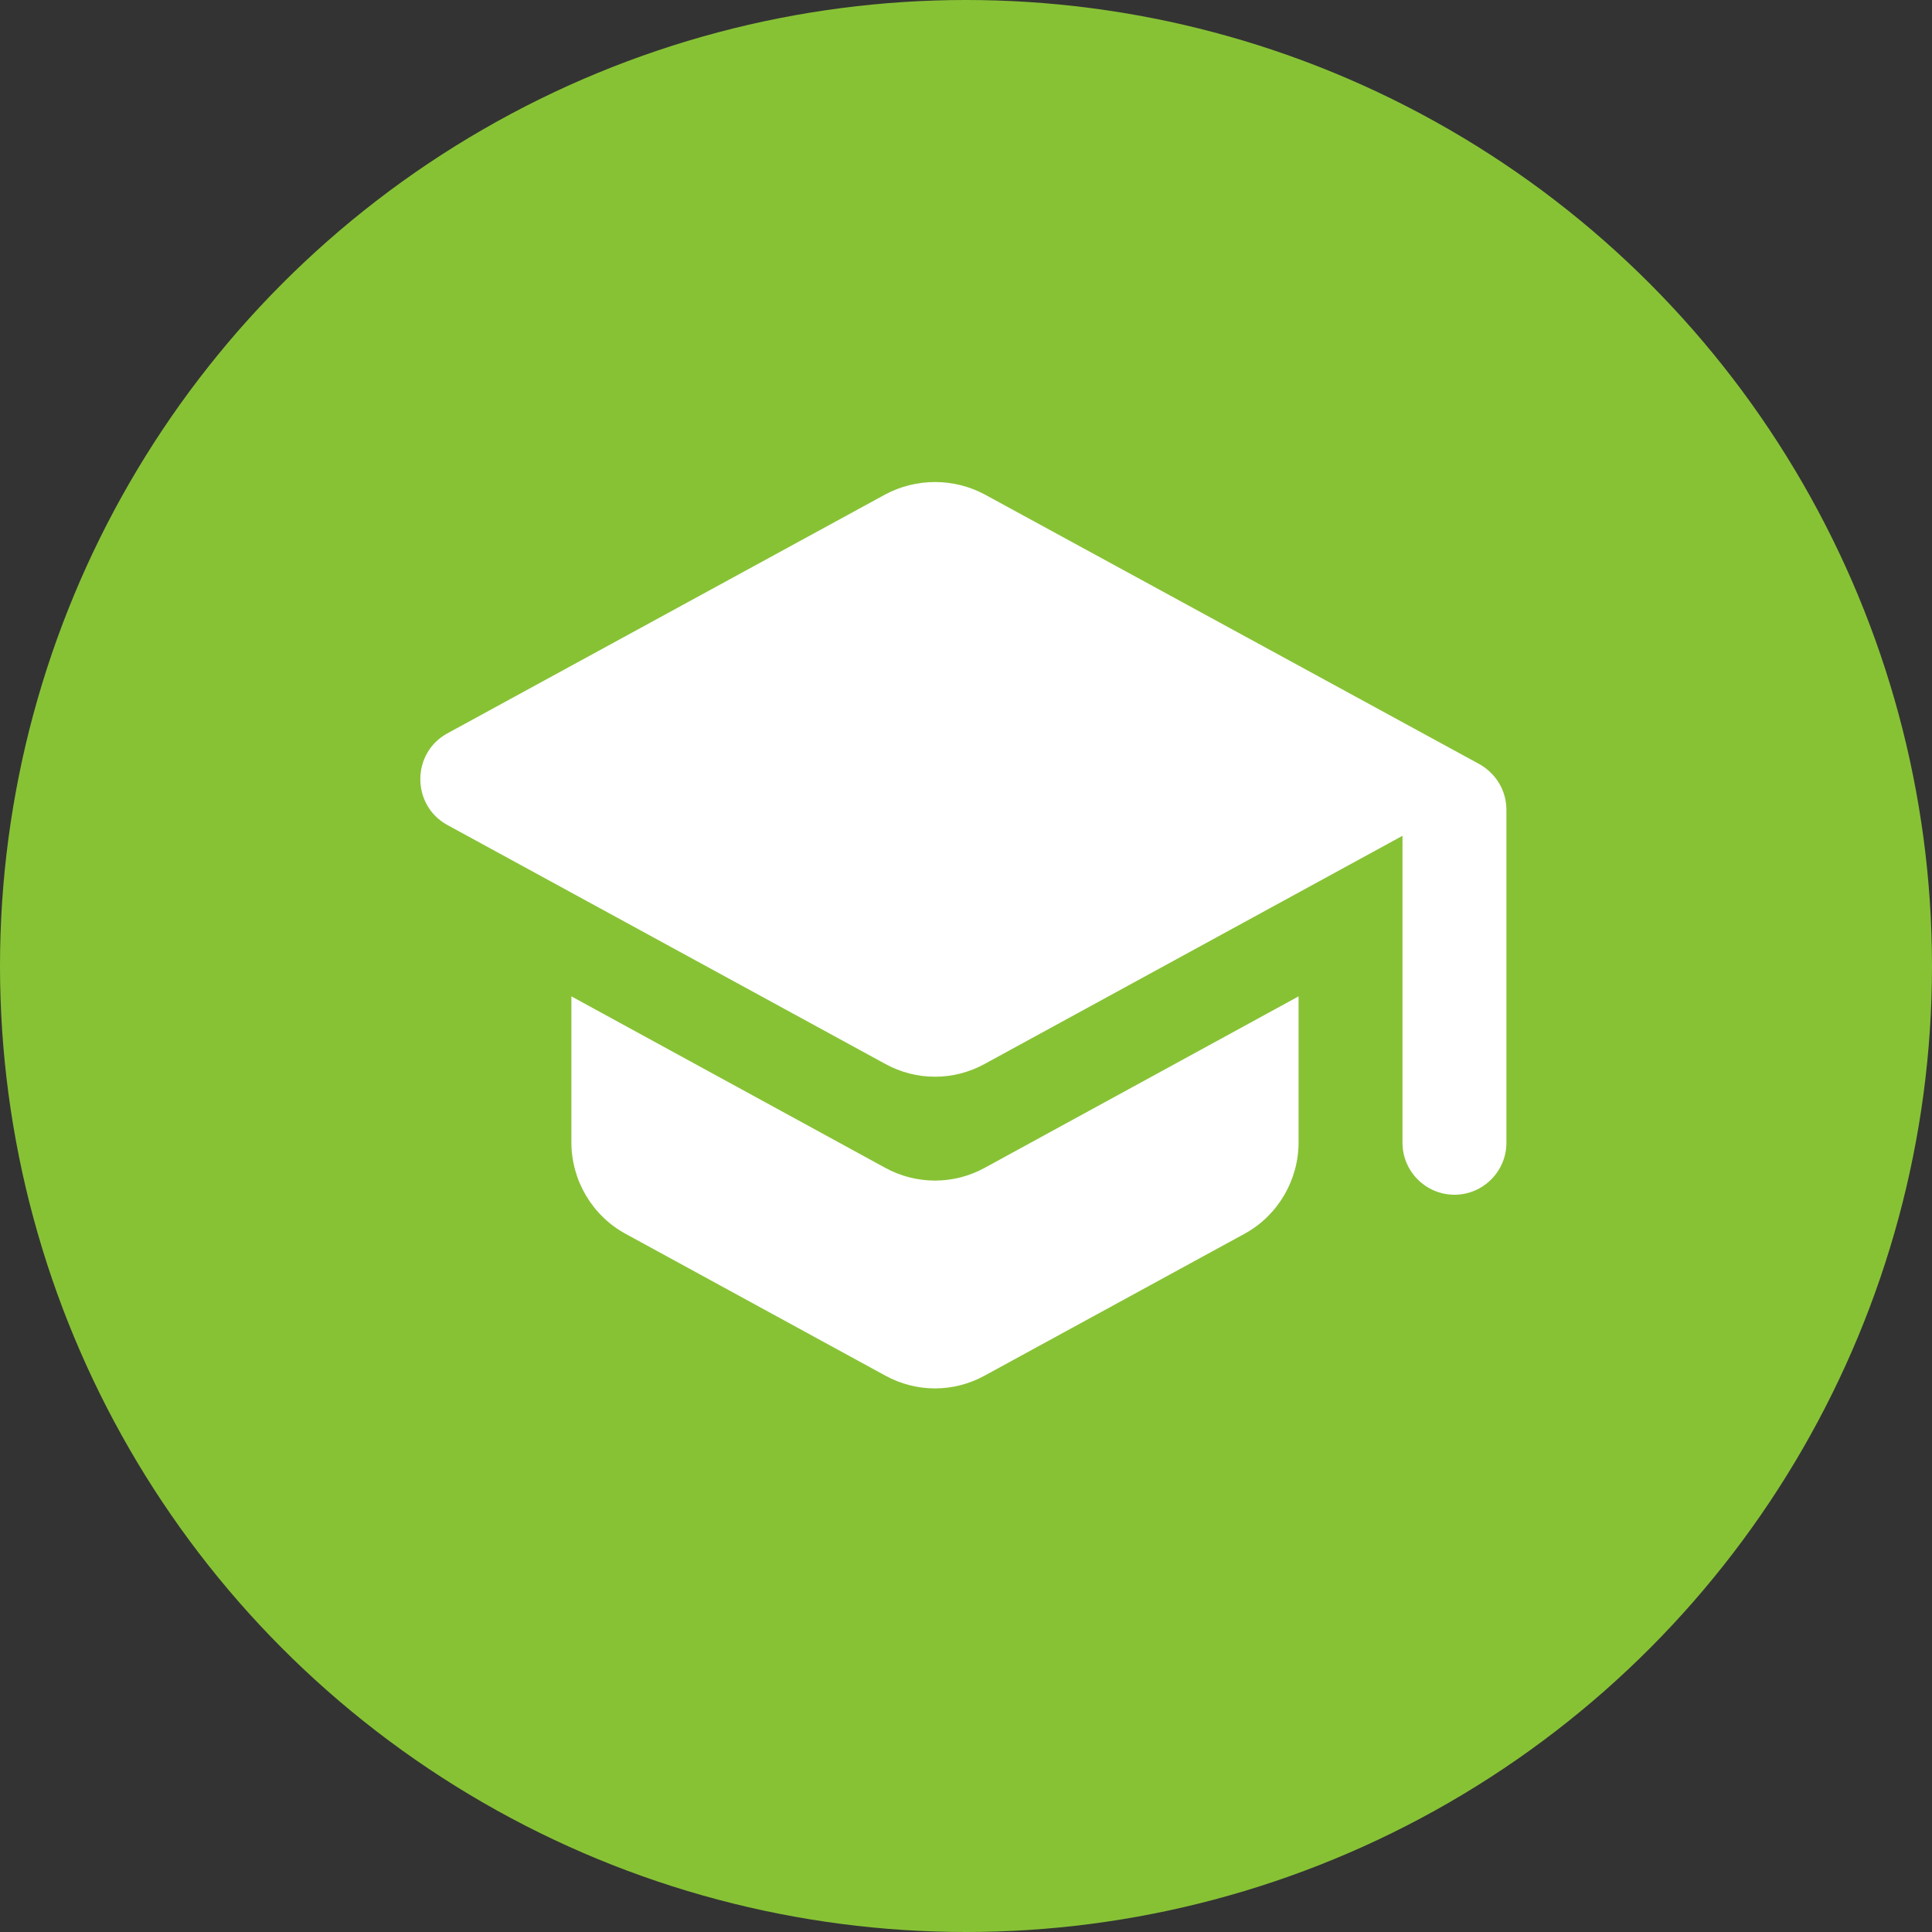 <?xml version="1.0" encoding="UTF-8"?> <svg xmlns="http://www.w3.org/2000/svg" width="28" height="28" viewBox="0 0 28 28" fill="none"><rect x="0" y="0" width="28" height="28" fill="#333333" stroke="none"/><circle cx="14" cy="14" r="14" fill="#87C235"></circle><path d="M8.281 14.44V16.555C8.281 17.105 8.582 17.617 9.064 17.88L12.828 19.935C13.28 20.184 13.822 20.184 14.273 19.935L18.038 17.88C18.519 17.617 18.82 17.105 18.82 16.555V14.44L14.273 16.924C13.822 17.172 13.28 17.172 12.828 16.924L8.281 14.44ZM12.828 7.167L6.481 10.63C5.962 10.916 5.962 11.669 6.481 11.955L12.828 15.418C13.28 15.667 13.822 15.667 14.273 15.418L20.326 12.113V16.563C20.326 16.977 20.665 17.315 21.079 17.315C21.493 17.315 21.832 16.977 21.832 16.563V11.737C21.832 11.458 21.681 11.21 21.44 11.074L14.273 7.167C14.051 7.048 13.803 6.986 13.551 6.986C13.299 6.986 13.05 7.048 12.828 7.167Z" fill="white"></path></svg> 